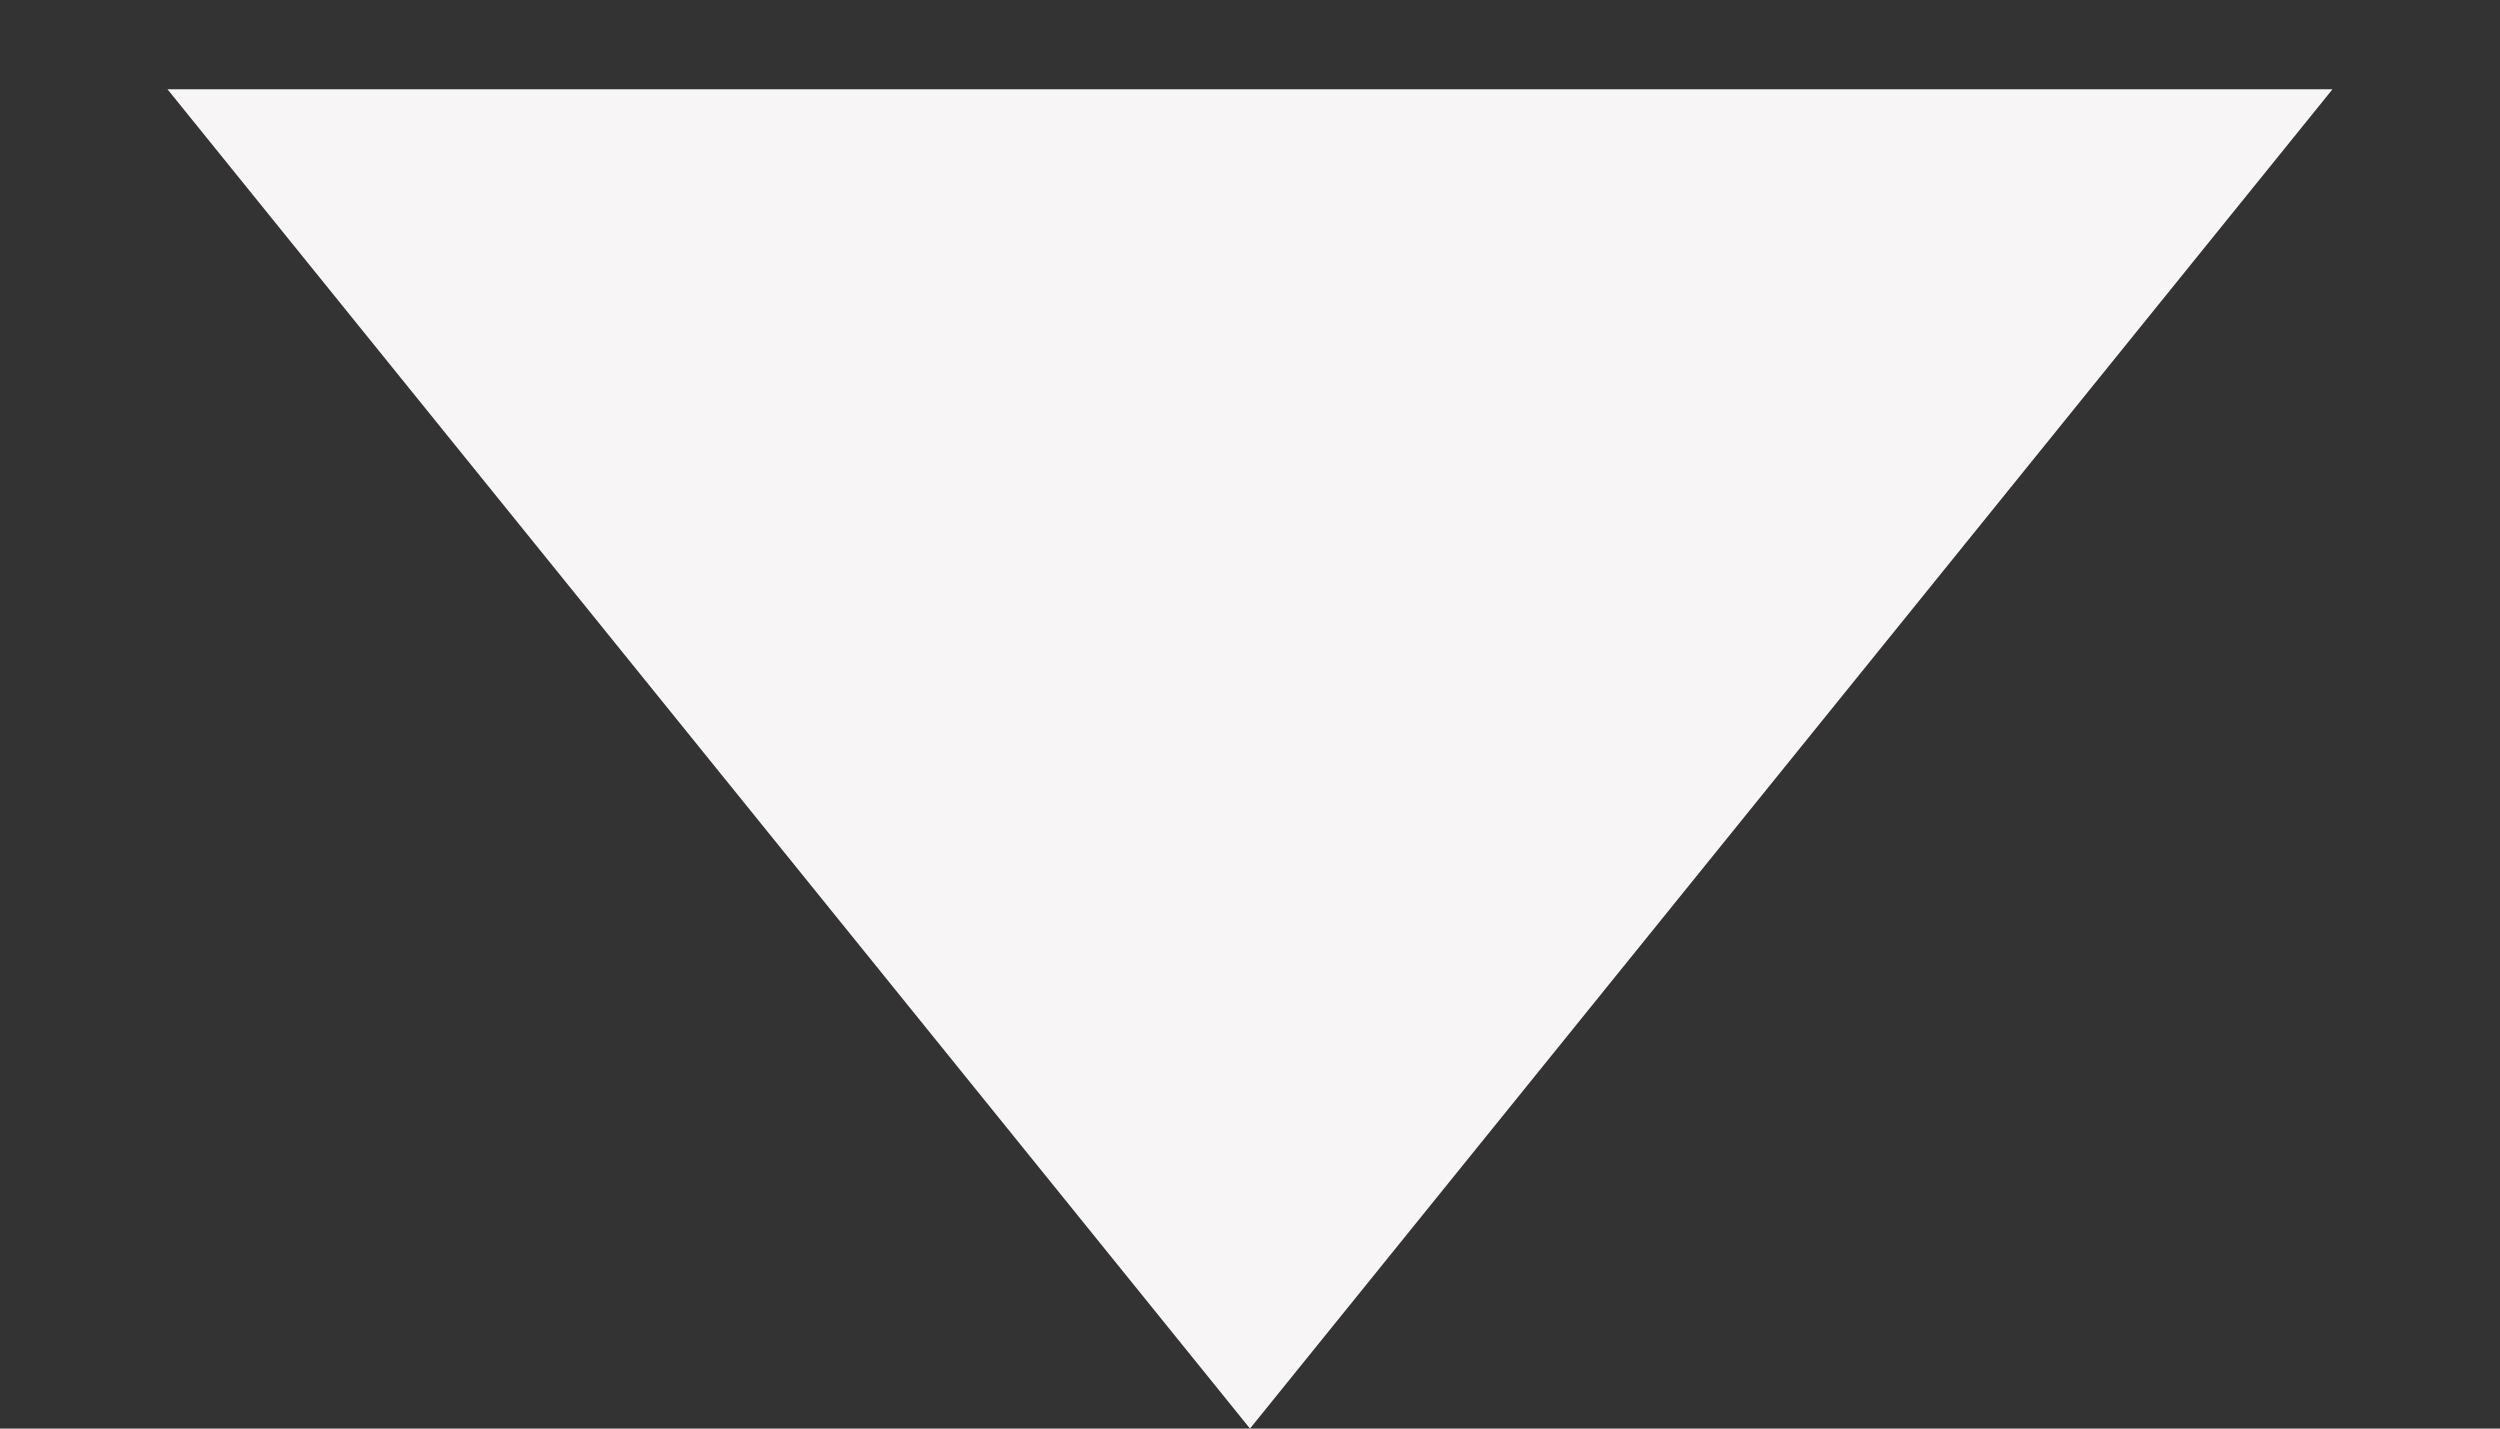 <?xml version="1.0" encoding="UTF-8"?> <svg xmlns="http://www.w3.org/2000/svg" width="7" height="4" viewBox="0 0 7 4" fill="none"><rect x="0" y="0" width="7" height="4" fill="#333333" stroke="none"/><path d="M3.5 4L0.469 0.25L6.531 0.25L3.5 4Z" fill="#F7F5F5"></path></svg> 